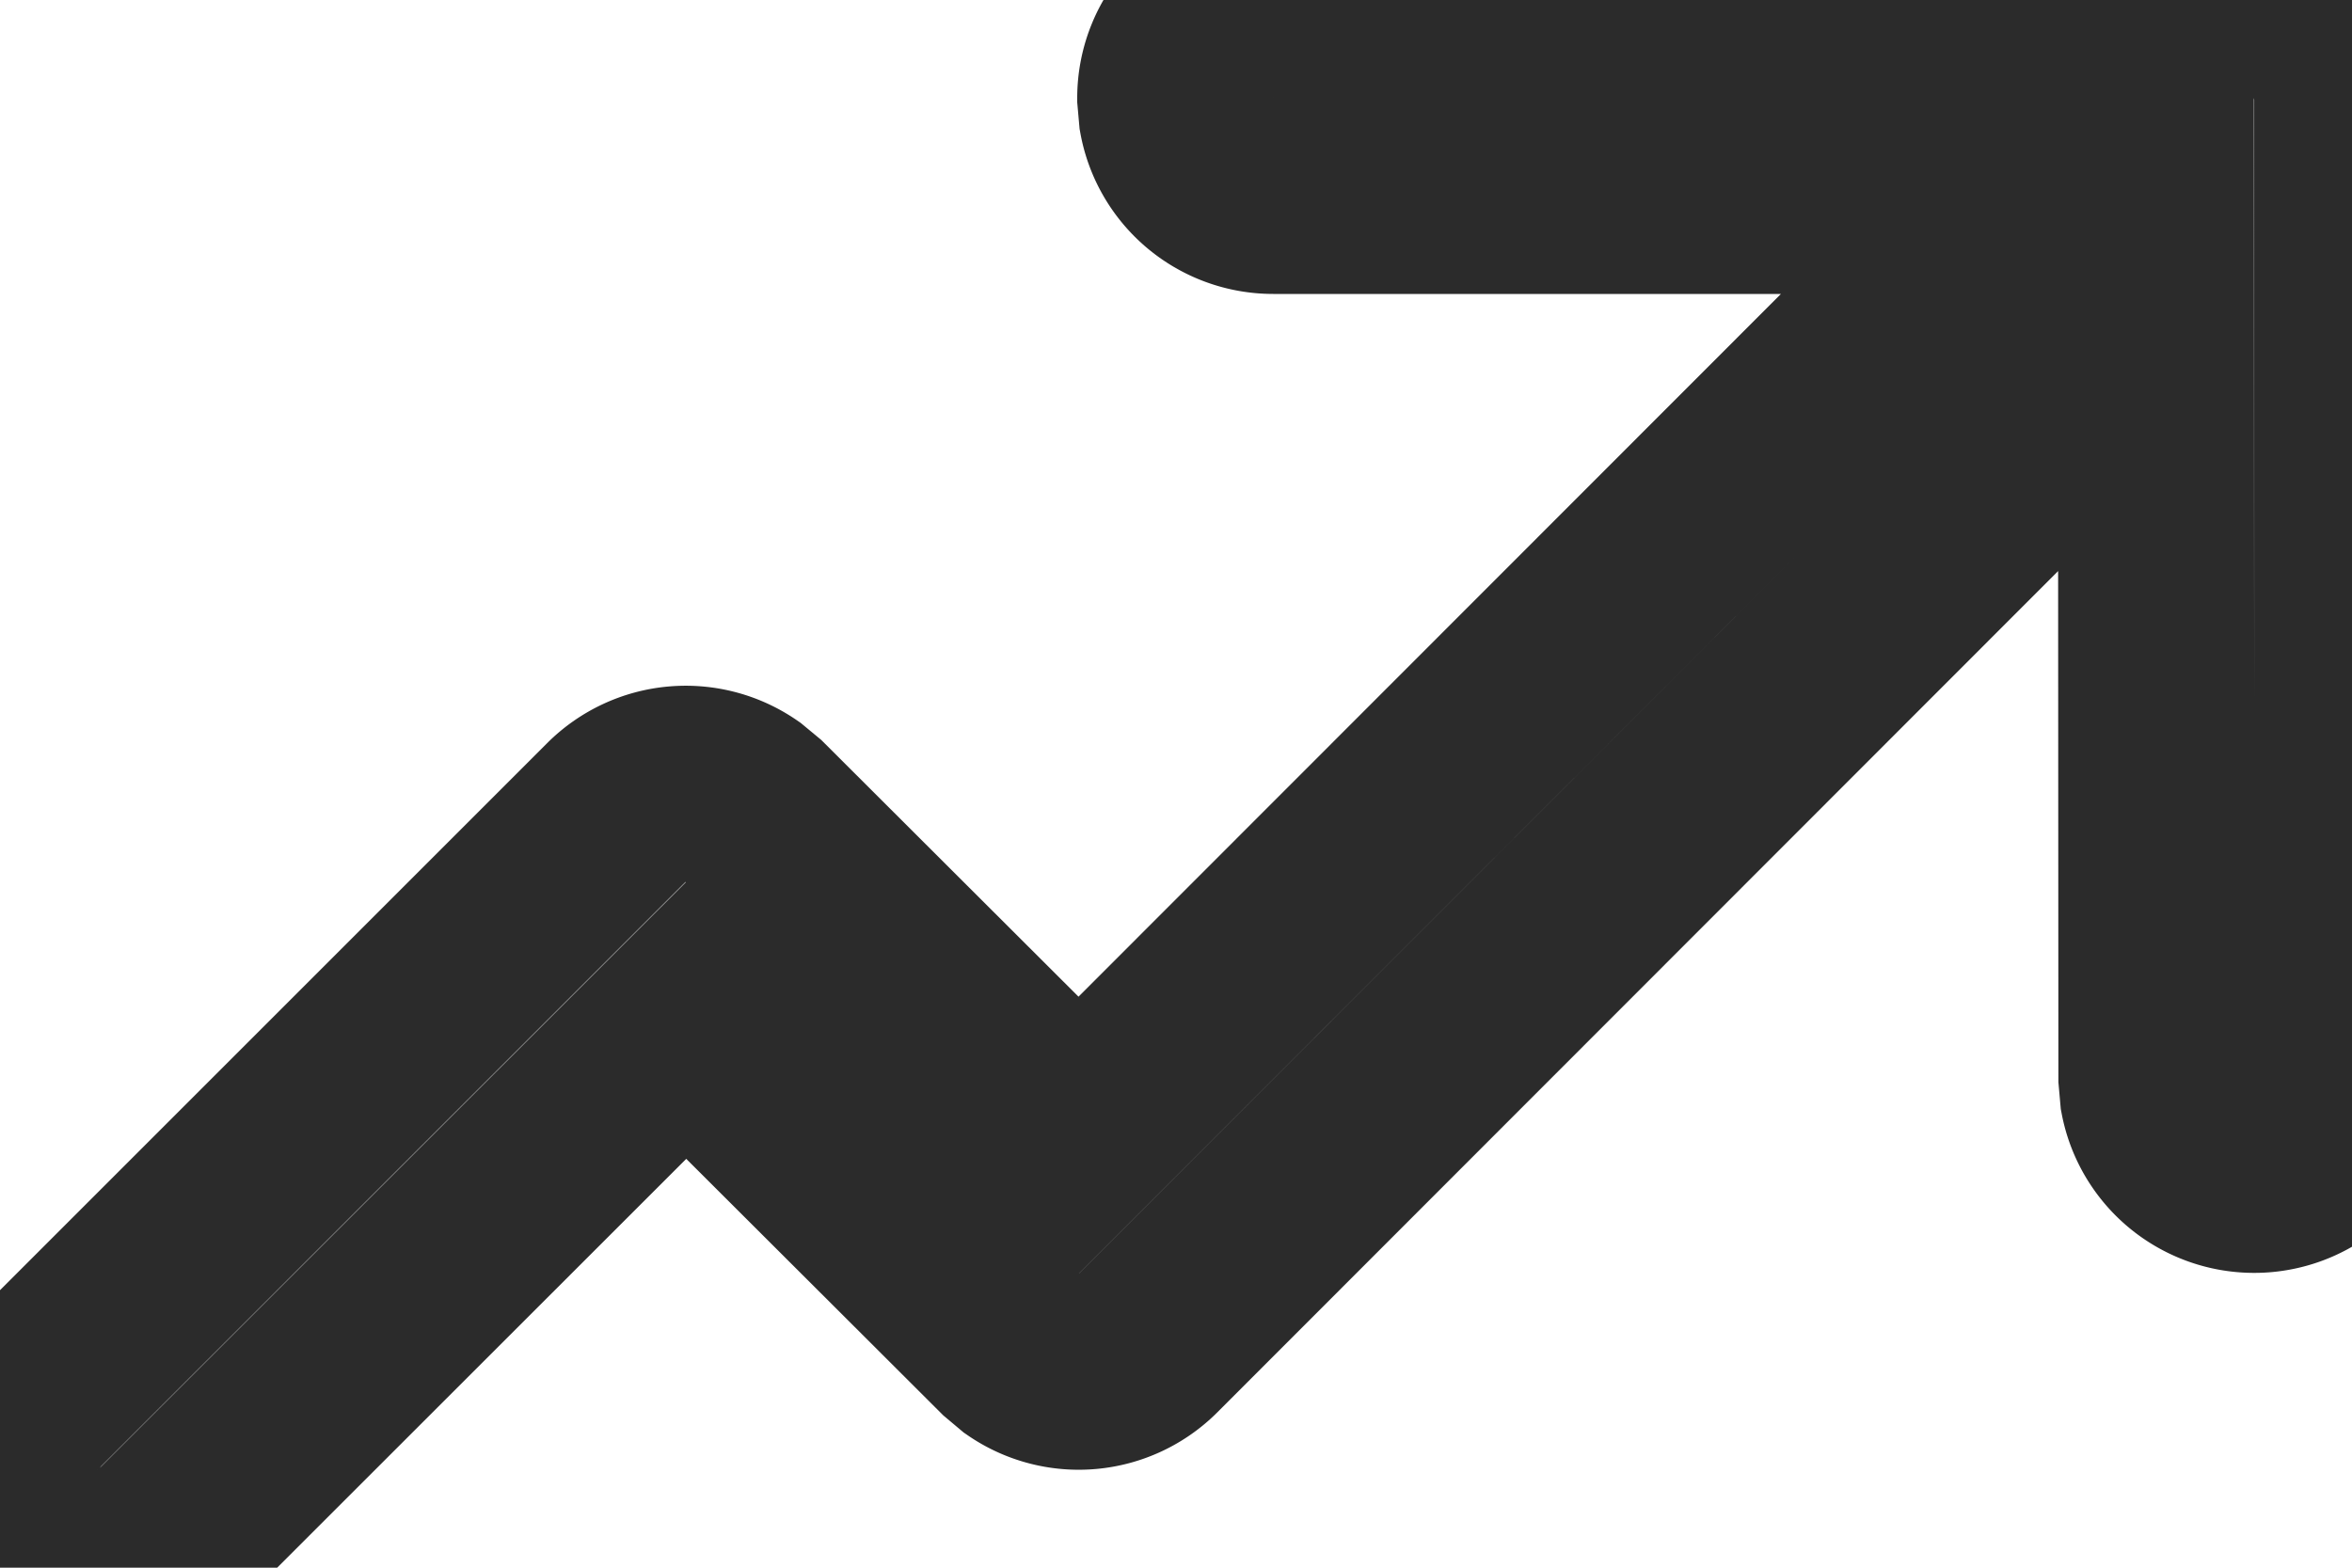 <svg width="12" height="8" xmlns="http://www.w3.org/2000/svg"><path fill="transparent" stroke="#2b2b2b" d="m6.496 0 5.048.002.086.015.063.02.058.03.062.042.058.054.04.05.035.058.032.078.012.043.011.086V5.5a.5.5 0 0 1-.991.09l-.008-.09L11 1.707 5.858 6.853a.5.5 0 0 1-.638.059l-.069-.058-1.65-1.647L.853 7.854a.5.5 0 0 1-.765-.638l.057-.07 3-3a.5.5 0 0 1 .638-.058l.07.058 1.65 1.647L10.293 1H6.496a.5.5 0 0 1-.492-.41L5.996.5a.5.5 0 0 1 .5-.5Z"/></svg>